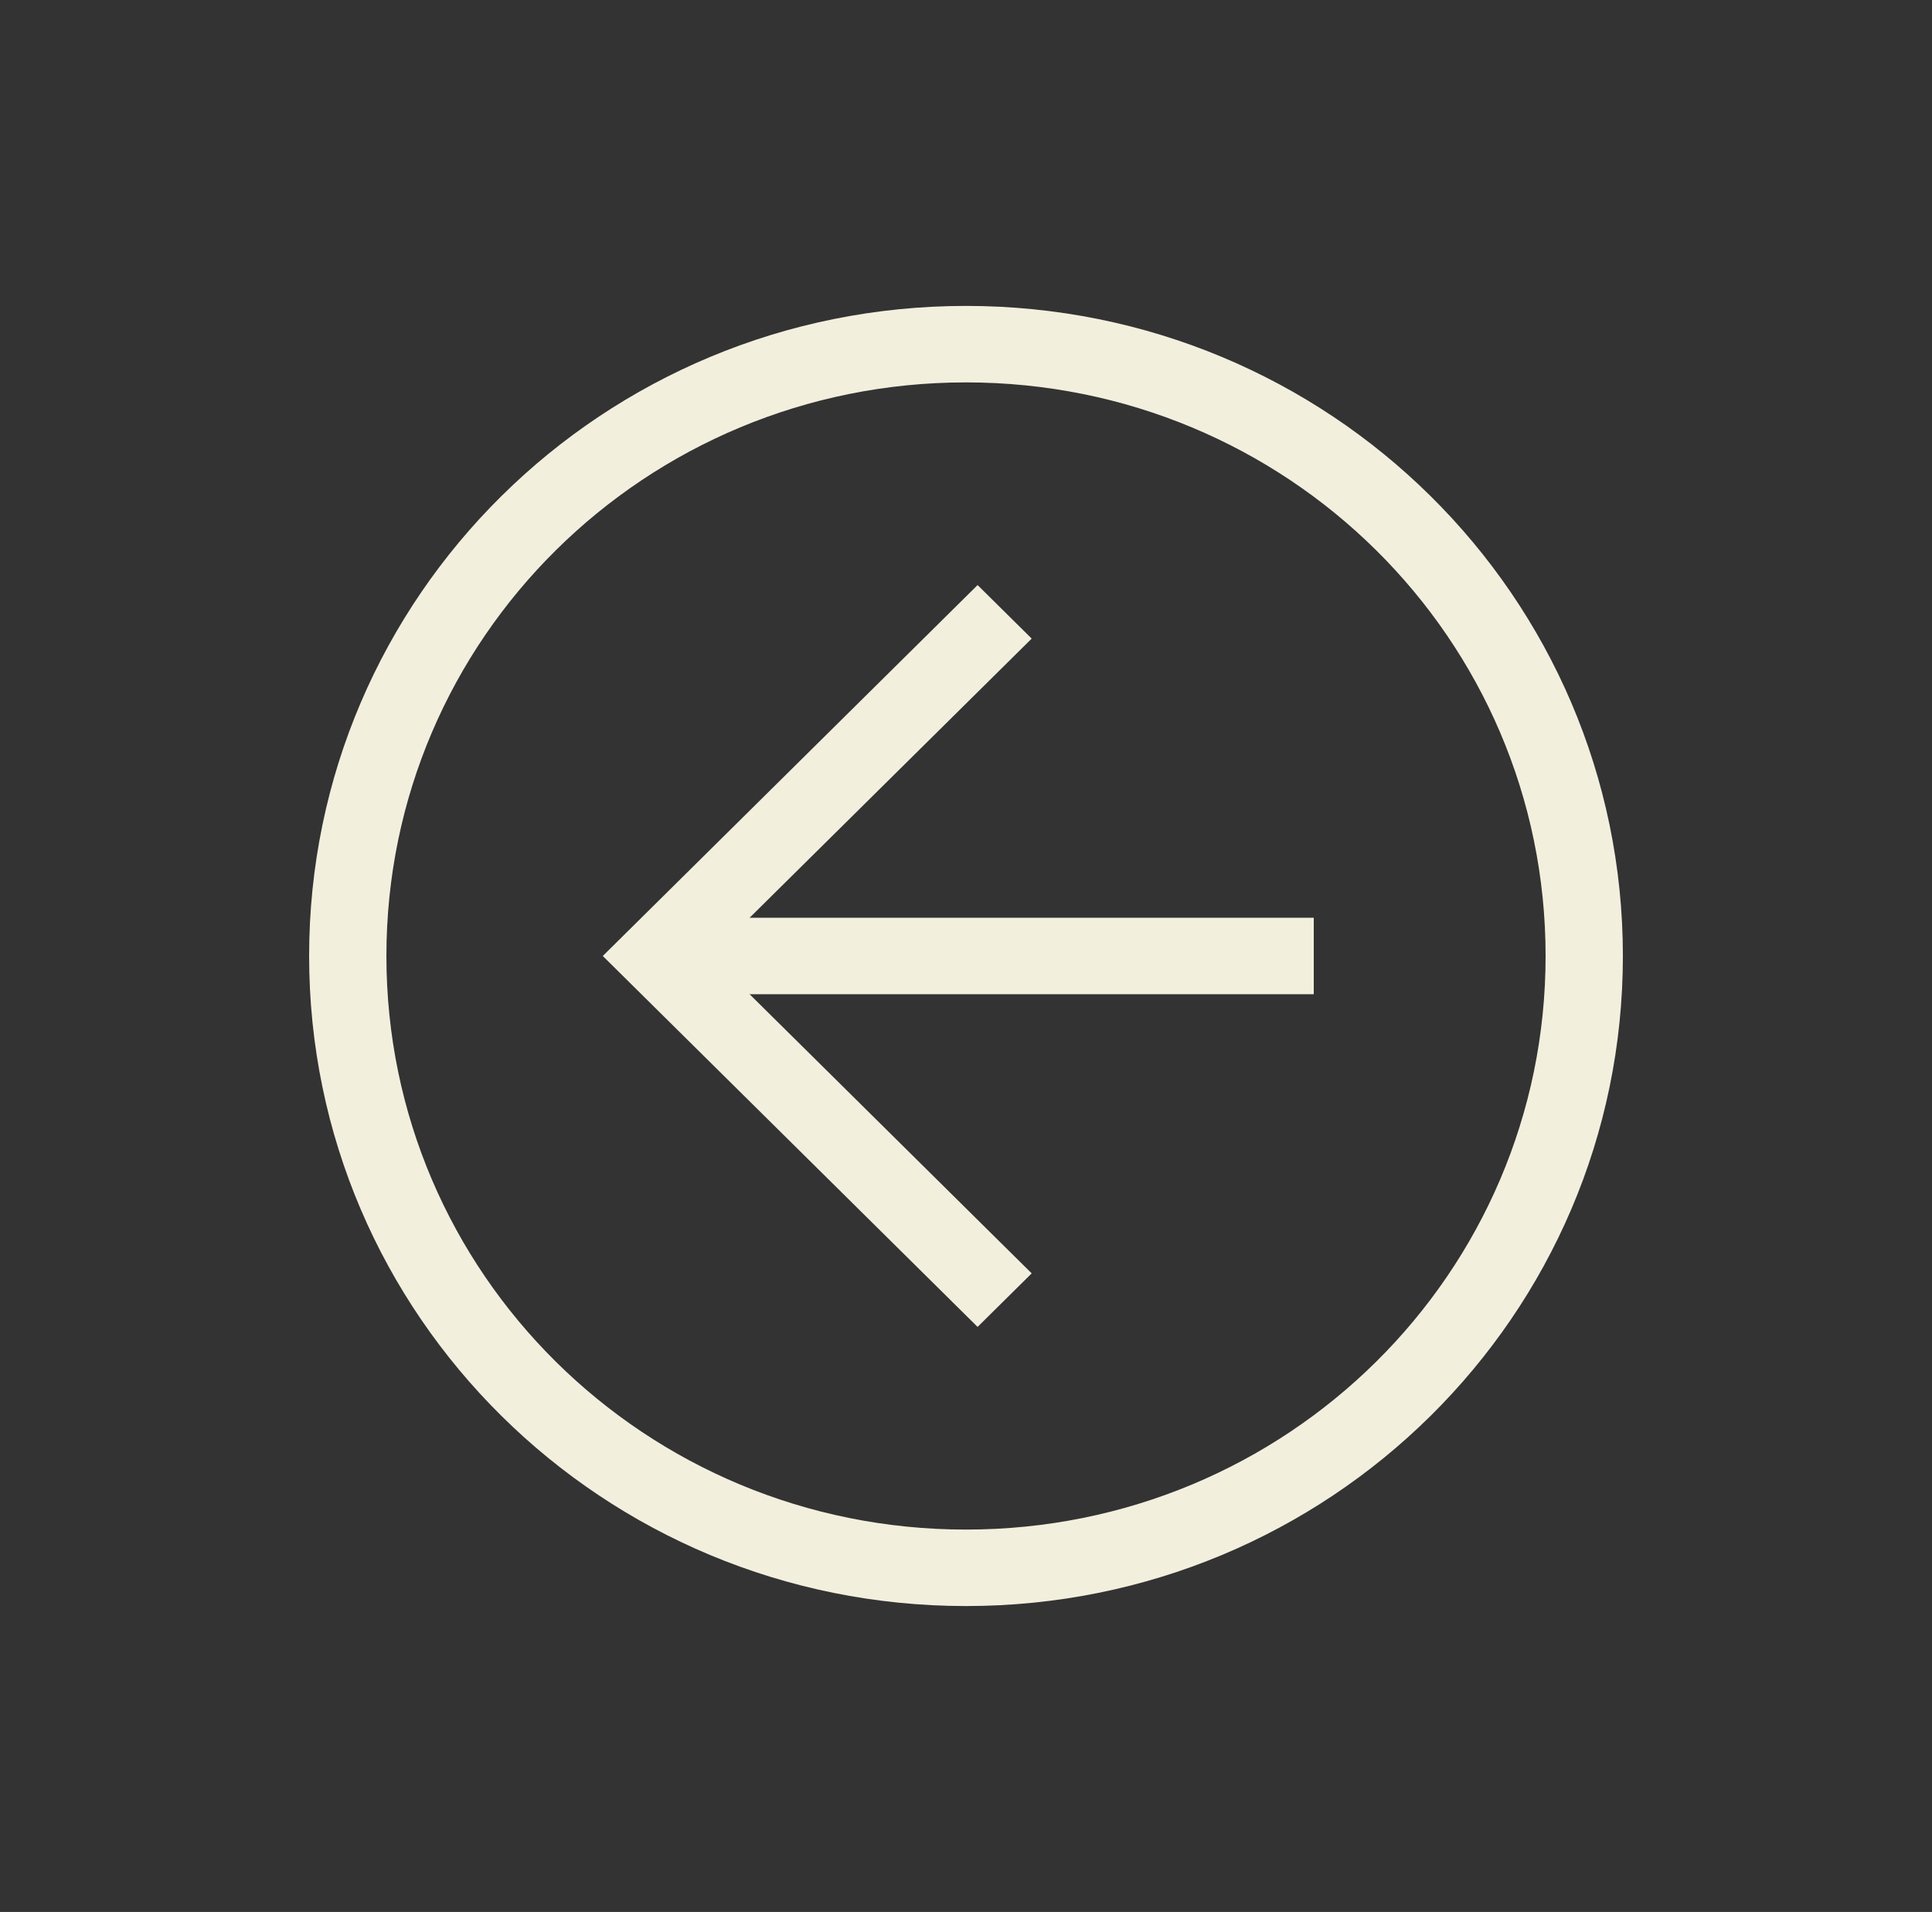 <?xml version="1.0" encoding="UTF-8"?> <svg xmlns="http://www.w3.org/2000/svg" width="96" height="95" viewBox="0 0 96 95" fill="none"><rect x="0" y="0" width="96" height="95" fill="#333333" stroke="none"/><path d="M80.64 47.5C80.64 65.36 66.048 79.8 48 79.8C29.952 79.8 15.36 65.36 15.36 47.5C15.36 29.64 29.952 15.2 48 15.2C66.048 15.2 80.64 29.64 80.64 47.5ZM19.2 47.5C19.2 63.27 32.064 76 48 76C63.936 76 76.8 63.27 76.8 47.5C76.8 31.73 63.936 19 48 19C32.064 19 19.2 31.73 19.2 47.5Z" fill="#F2EFDD"></path><path d="M51.264 31.73L35.328 47.5L51.264 63.27L48.576 65.93L29.952 47.5L48.576 29.07L51.264 31.73Z" fill="#F2EFDD"></path><path d="M32.64 49.4V45.6L65.28 45.6V49.4L32.64 49.4Z" fill="#F2EFDD"></path></svg> 